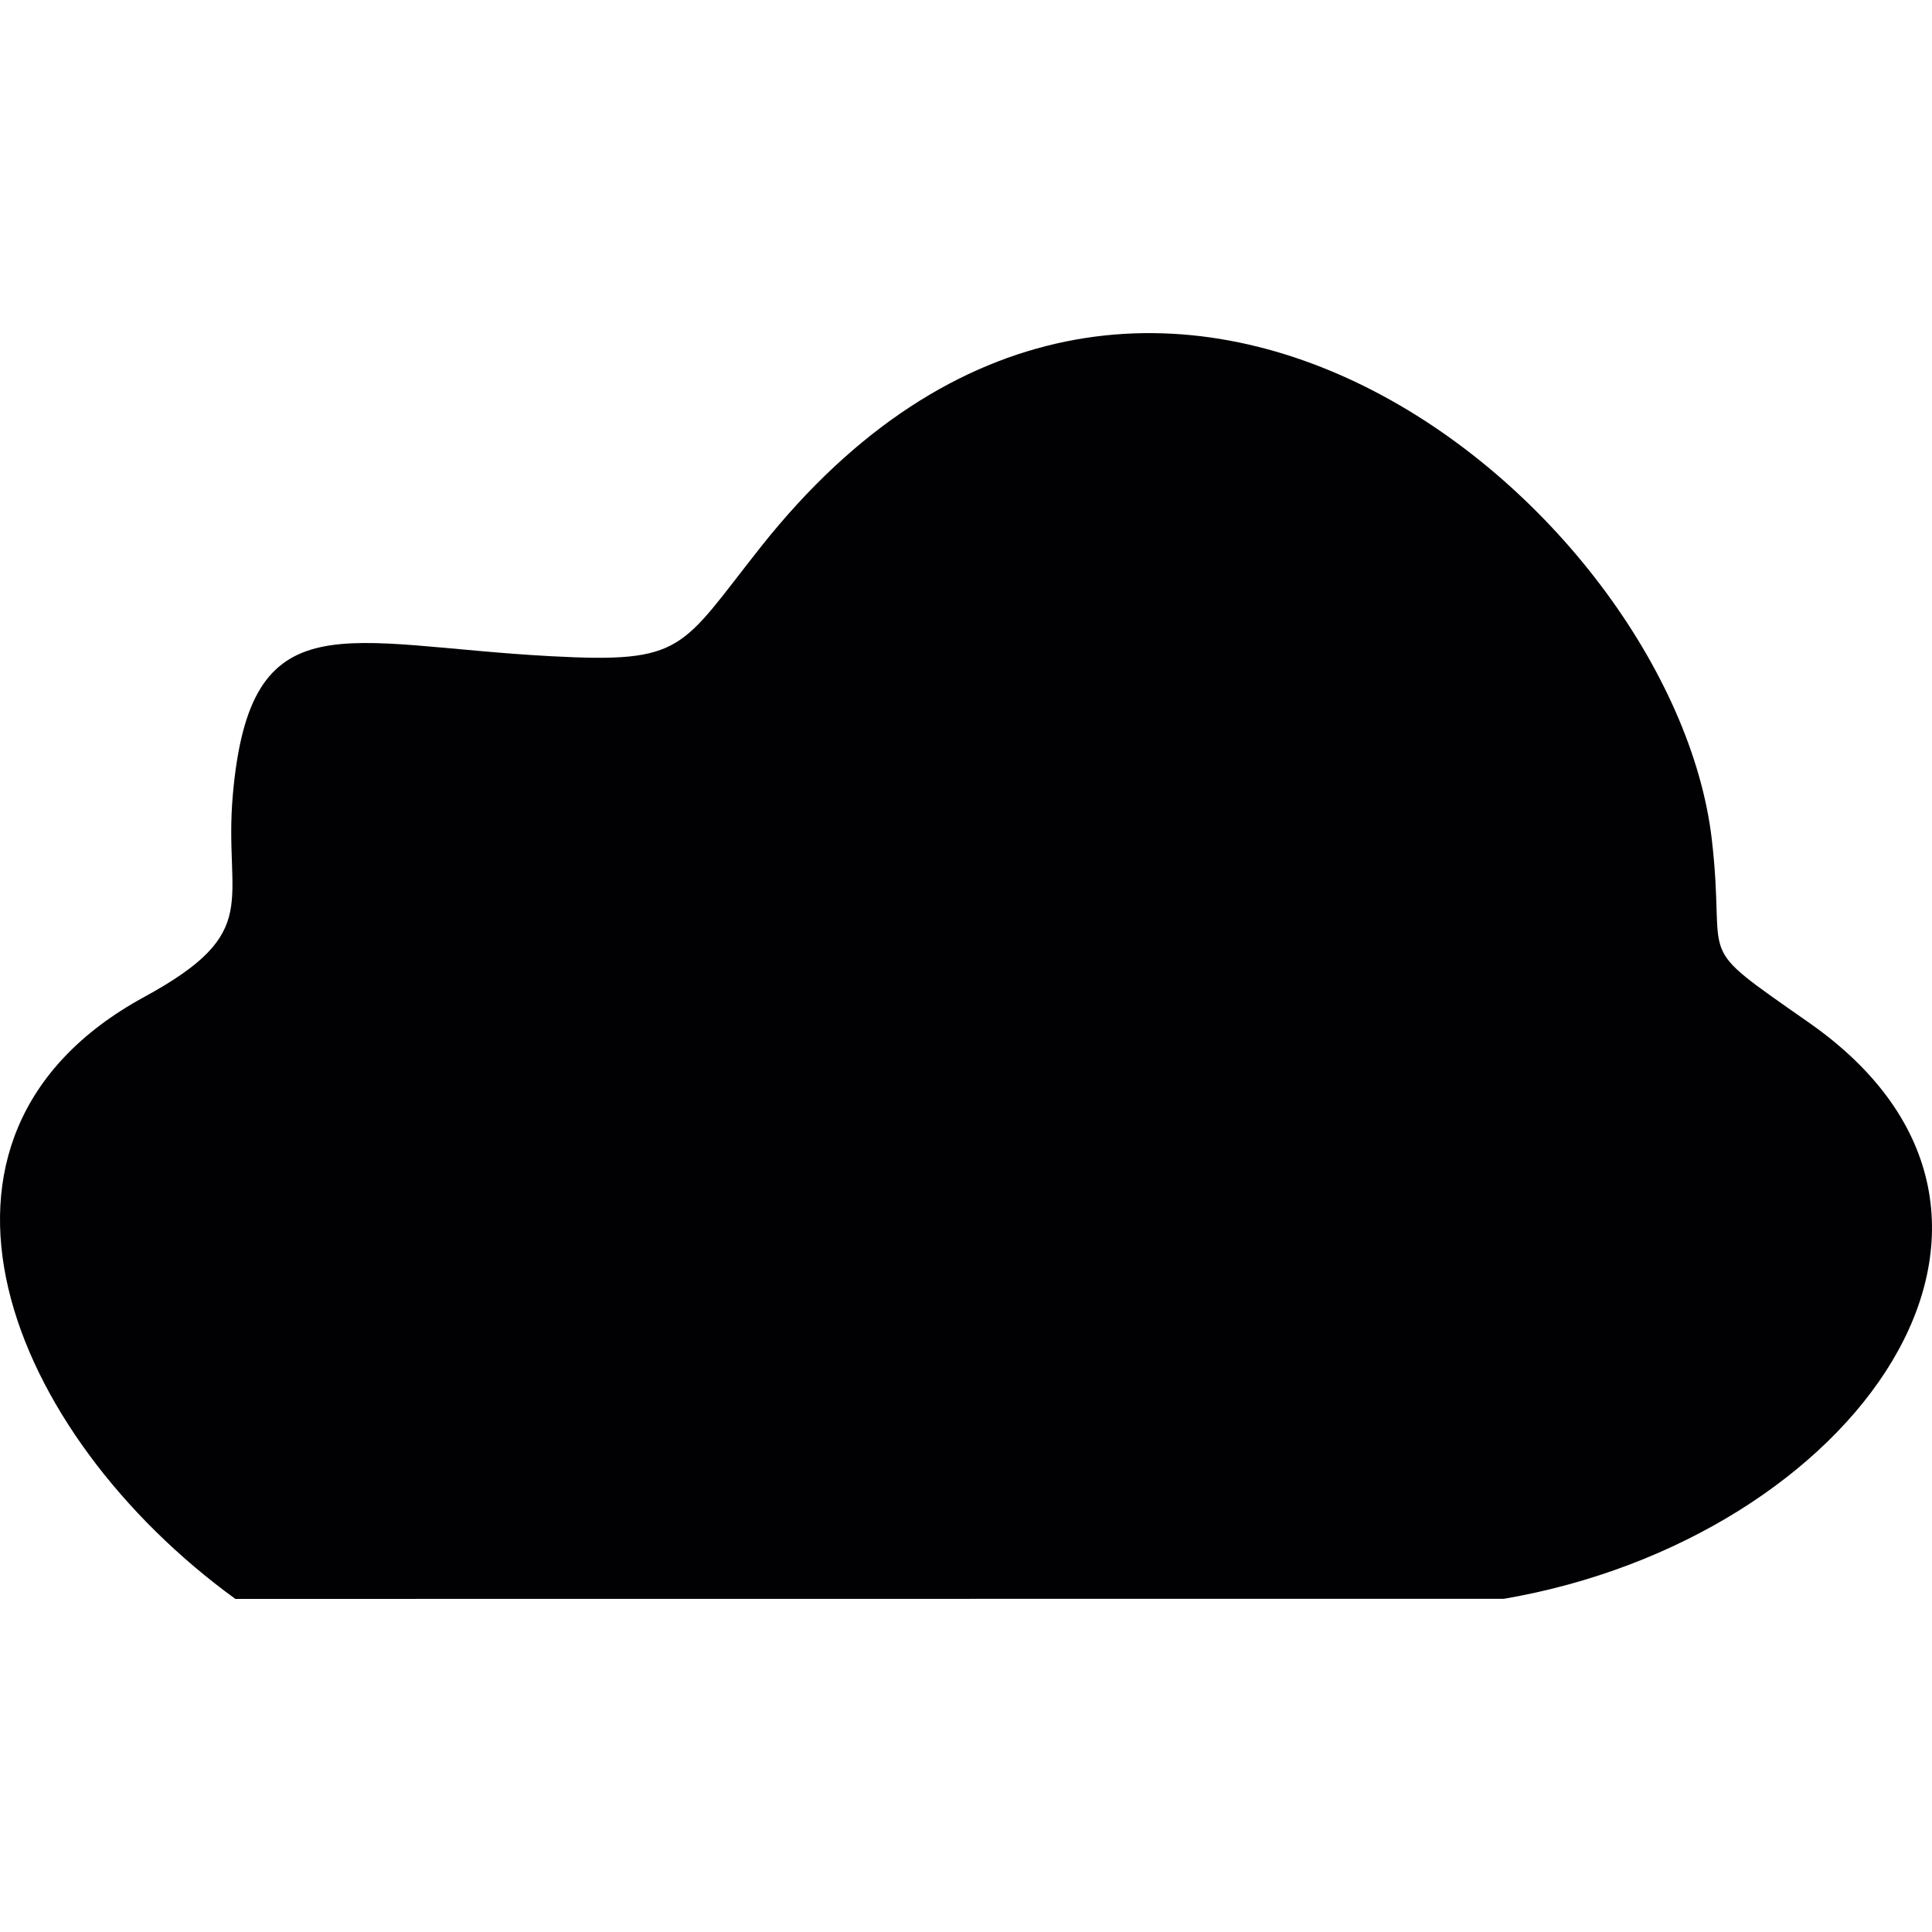 <?xml version="1.0" encoding="iso-8859-1"?>
<!-- Generator: Adobe Illustrator 18.1.1, SVG Export Plug-In . SVG Version: 6.00 Build 0)  -->
<svg version="1.1" id="Capa_1" xmlns="http://www.w3.org/2000/svg" xmlns:xlink="http://www.w3.org/1999/xlink" x="0px" y="0px"
	 viewBox="0 0 32.644 32.644" style="enable-background:new 0 0 32.644 32.644;" xml:space="preserve">
<g>
	<g>
		<path style="fill:#010002;" d="M3.977,27.016c-3.836-2.784-5.878-7.808-1.54-10.171c2.037-1.11,1.337-1.601,1.497-3.416
			c0.295-3.34,1.862-2.53,5.363-2.342c2.279,0.123,2.189-0.118,3.559-1.847c6.483-8.183,15.404-0.672,16.066,4.931
			c0.259,2.199-0.373,1.697,1.646,3.11c4.688,3.281,0.773,8.716-5.157,9.733L3.977,27.016L3.977,27.016z"/>
	</g>
</g>
<g>
</g>
<g>
</g>
<g>
</g>
<g>
</g>
<g>
</g>
<g>
</g>
<g>
</g>
<g>
</g>
<g>
</g>
<g>
</g>
<g>
</g>
<g>
</g>
<g>
</g>
<g>
</g>
<g>
</g>
</svg>
